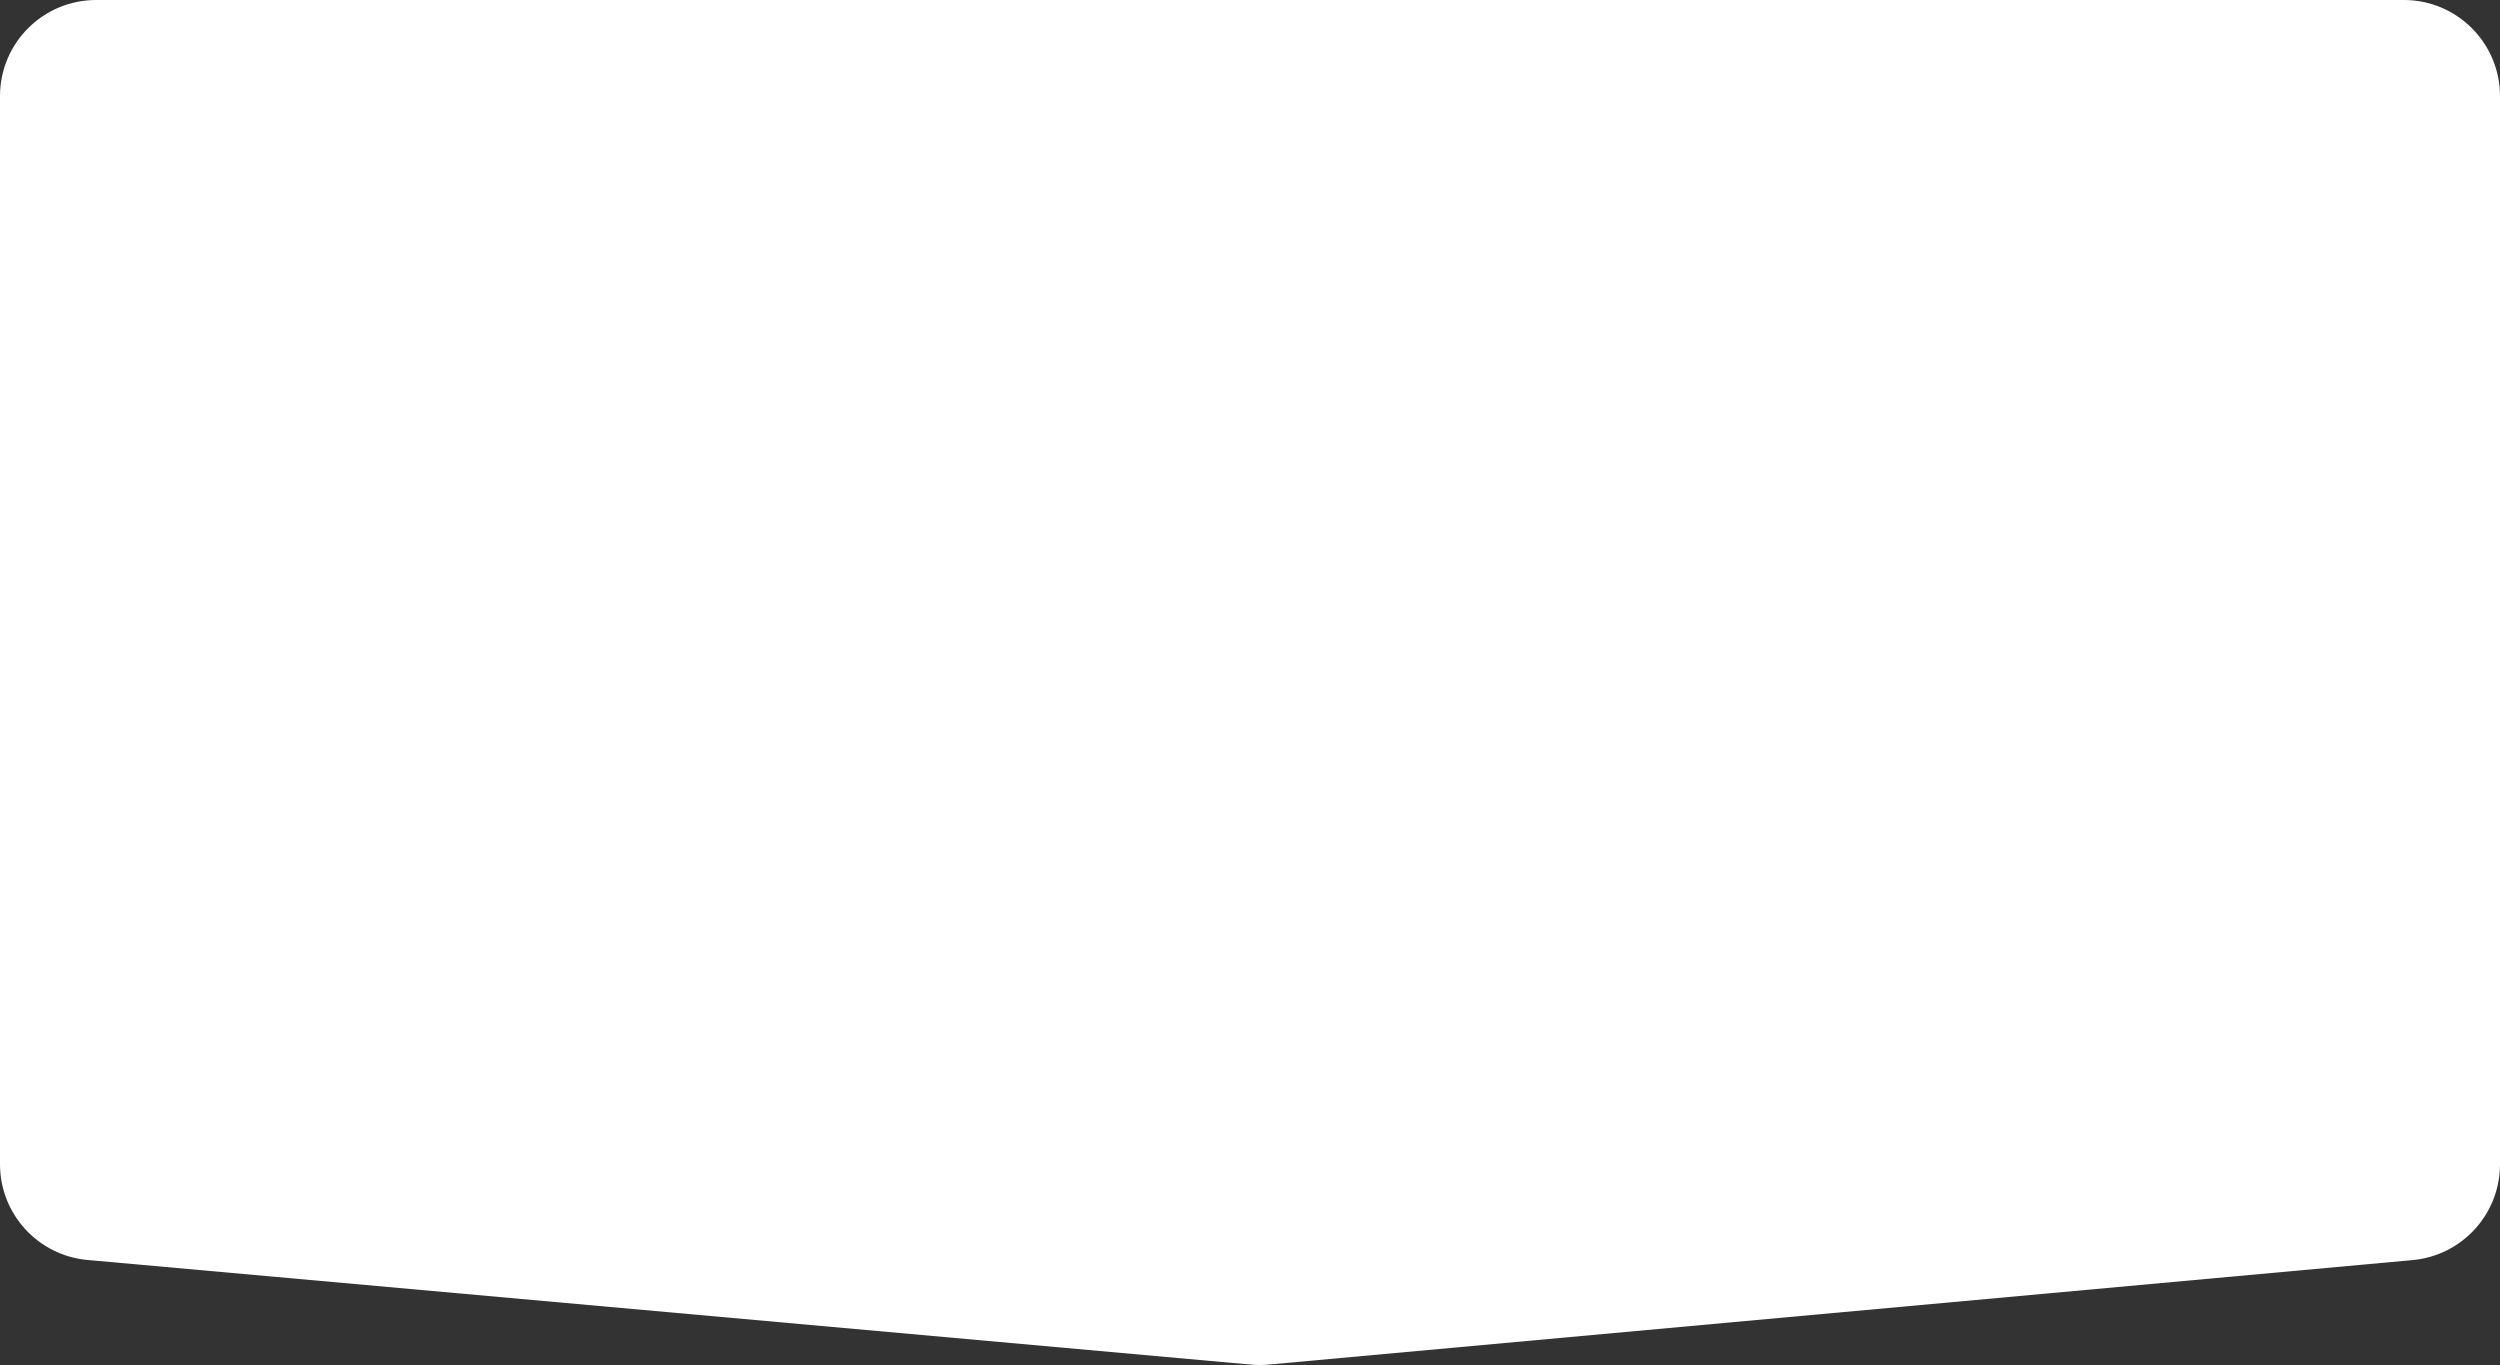 <?xml version="1.0" encoding="UTF-8"?> <svg xmlns="http://www.w3.org/2000/svg" width="260" height="142" viewBox="0 0 260 142" fill="none"><rect x="0" y="0" width="260" height="142" fill="#333333" stroke="none"/> <path d="M0 10C0 4.477 4.477 0 10 0H250C255.523 0 260 4.477 260 10V121.09C260 126.26 256.059 130.578 250.91 131.049L131.903 141.918C131.302 141.972 130.698 141.973 130.097 141.919L9.104 131.037C3.949 130.574 0 126.253 0 121.077V10Z" fill="white"></path> </svg> 